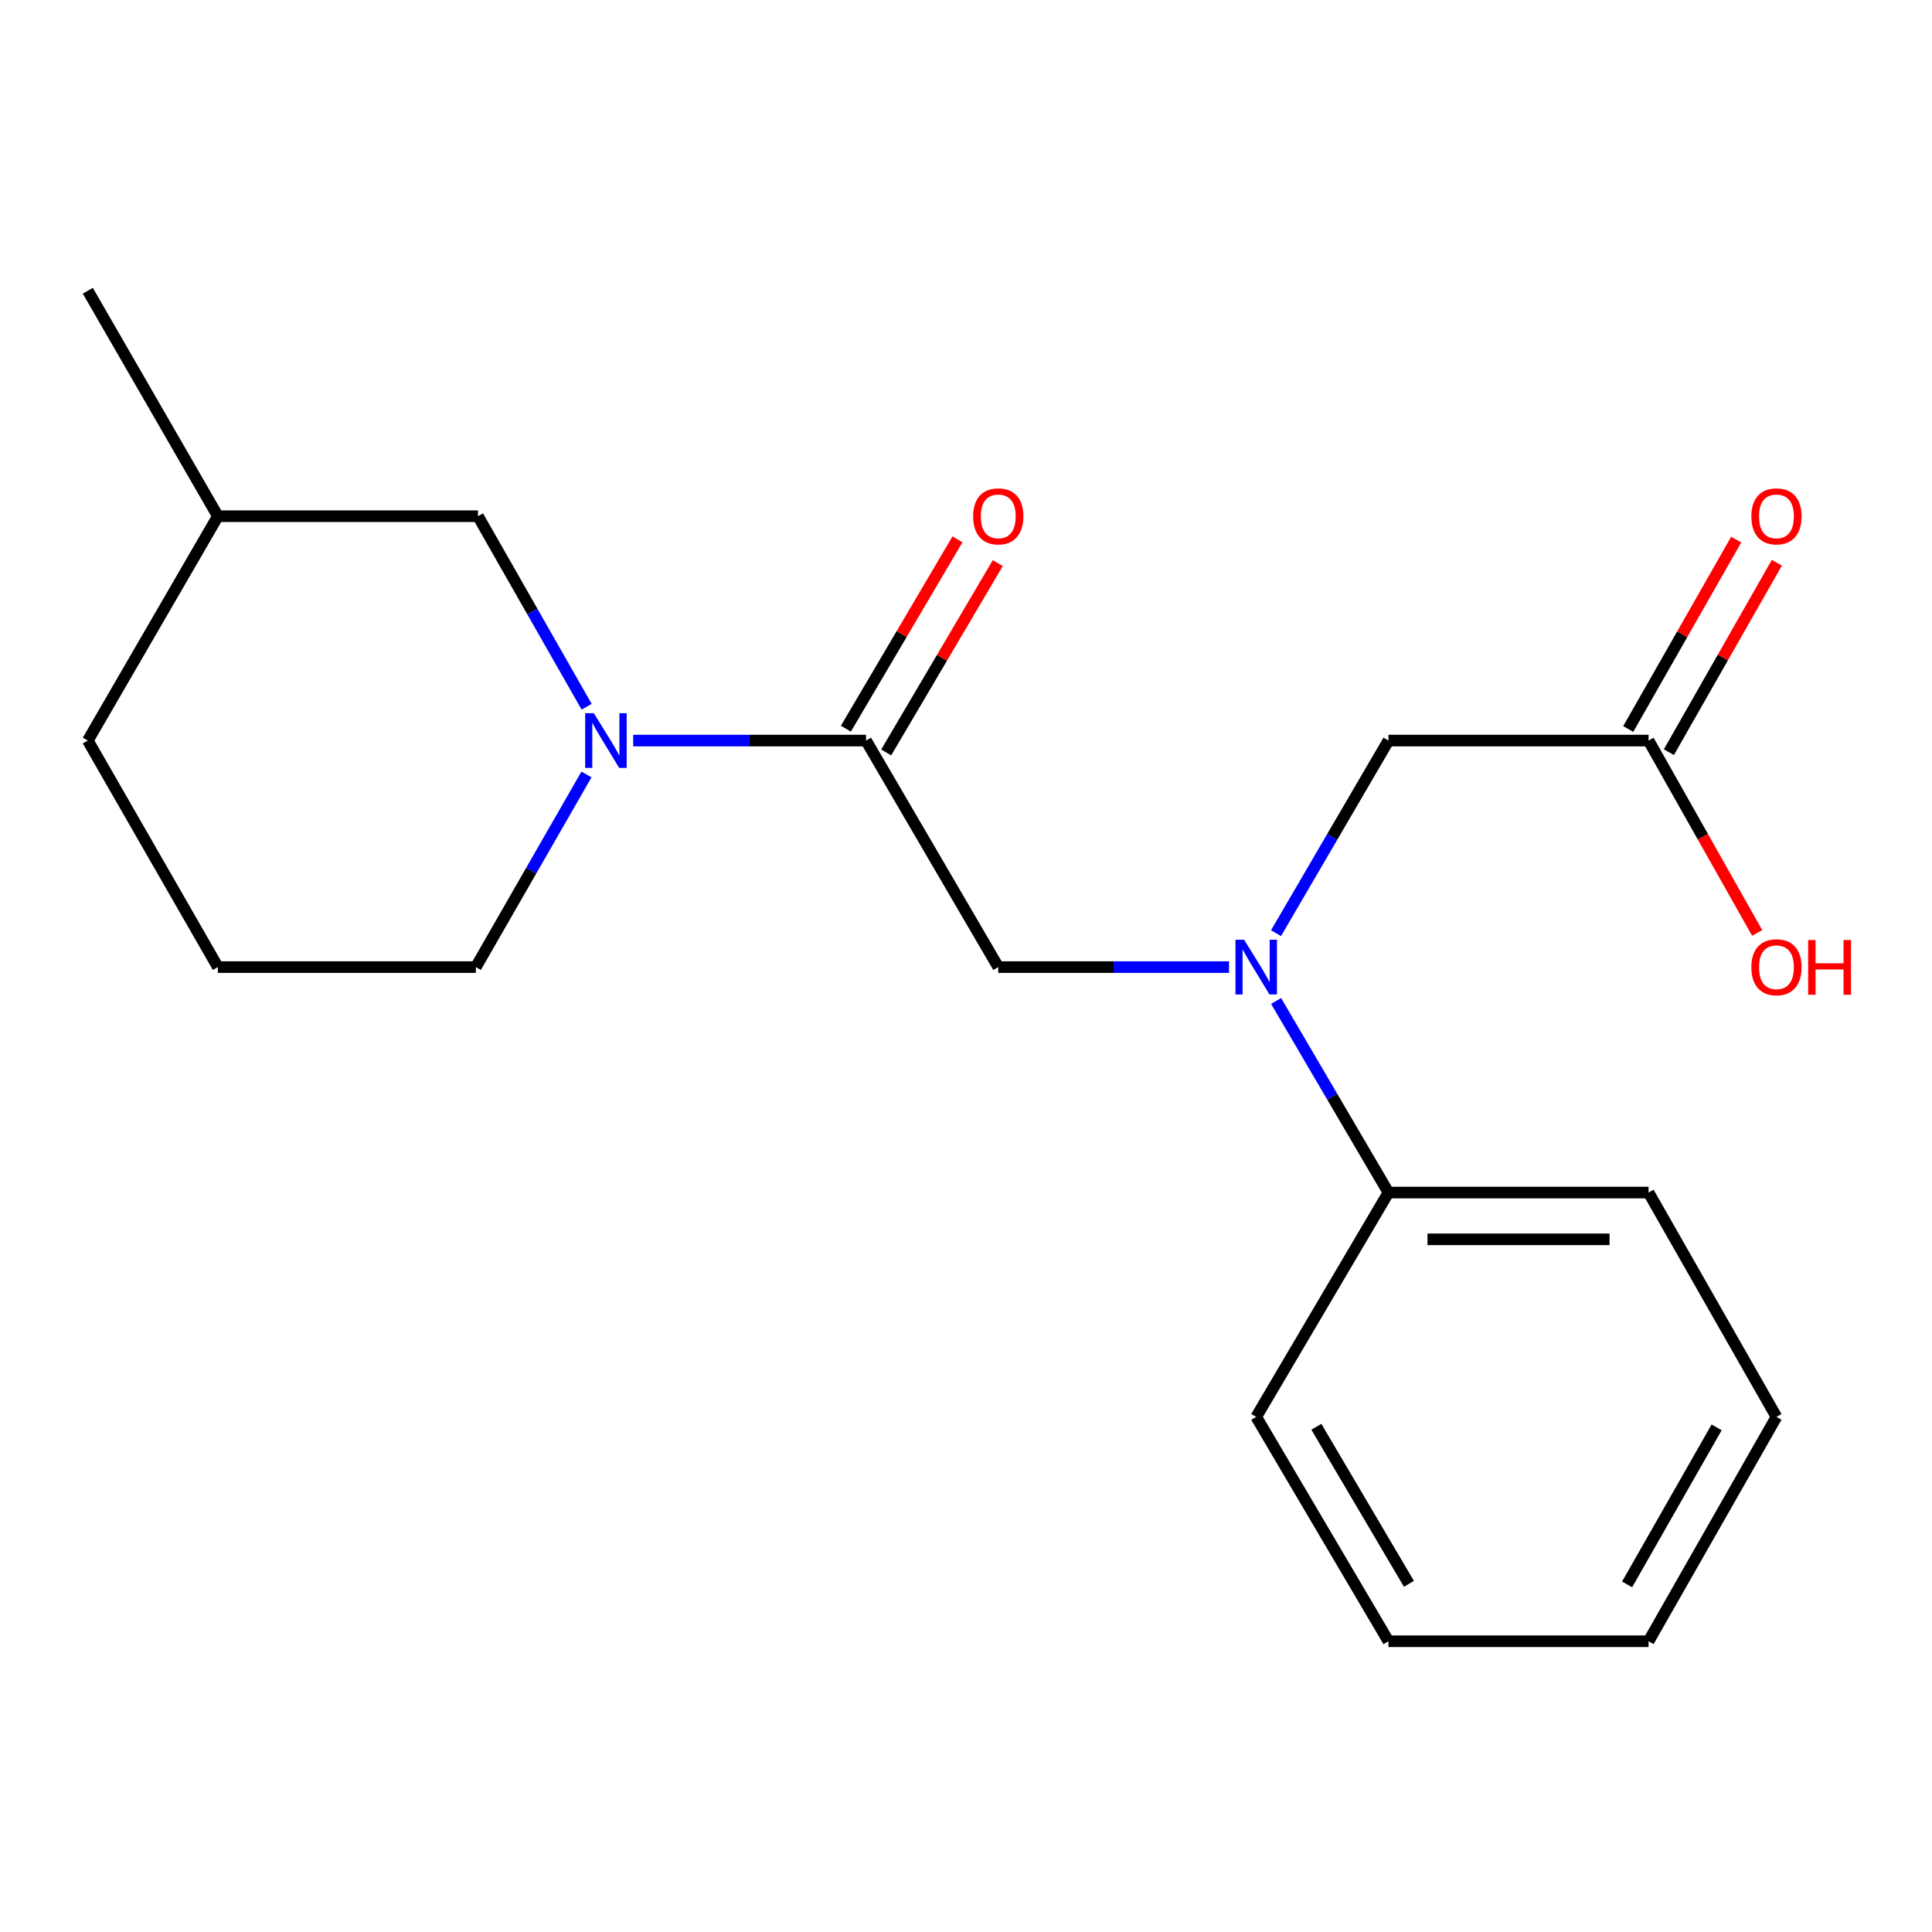 <?xml version='1.0' encoding='iso-8859-1'?>
<svg version='1.1' baseProfile='full'
              xmlns='http://www.w3.org/2000/svg'
                      xmlns:rdkit='http://www.rdkit.org/xml'
                      xmlns:xlink='http://www.w3.org/1999/xlink'
                  xml:space='preserve'
width='1000px' height='1000px' viewBox='0 0 1000 1000'>
<!-- END OF HEADER -->
<rect style='opacity:1.0;fill:#FFFFFF;stroke:none' width='1000' height='1000' x='0' y='0'> </rect>
<path class='bond-0' d='M 327.732,383.318 L 387.995,383.318' style='fill:none;fill-rule:evenodd;stroke:#0000FF;stroke-width:6px;stroke-linecap:butt;stroke-linejoin:miter;stroke-opacity:1' />
<path class='bond-0' d='M 387.995,383.318 L 448.258,383.318' style='fill:none;fill-rule:evenodd;stroke:#000000;stroke-width:6px;stroke-linecap:butt;stroke-linejoin:miter;stroke-opacity:1' />
<path class='bond-5' d='M 303.648,365.816 L 275.531,316.502' style='fill:none;fill-rule:evenodd;stroke:#0000FF;stroke-width:6px;stroke-linecap:butt;stroke-linejoin:miter;stroke-opacity:1' />
<path class='bond-5' d='M 275.531,316.502 L 247.414,267.188' style='fill:none;fill-rule:evenodd;stroke:#000000;stroke-width:6px;stroke-linecap:butt;stroke-linejoin:miter;stroke-opacity:1' />
<path class='bond-9' d='M 303.554,400.858 L 274.926,450.712' style='fill:none;fill-rule:evenodd;stroke:#0000FF;stroke-width:6px;stroke-linecap:butt;stroke-linejoin:miter;stroke-opacity:1' />
<path class='bond-9' d='M 274.926,450.712 L 246.298,500.565' style='fill:none;fill-rule:evenodd;stroke:#000000;stroke-width:6px;stroke-linecap:butt;stroke-linejoin:miter;stroke-opacity:1' />
<path class='bond-2' d='M 448.258,383.318 L 516.703,500.565' style='fill:none;fill-rule:evenodd;stroke:#000000;stroke-width:6px;stroke-linecap:butt;stroke-linejoin:miter;stroke-opacity:1' />
<path class='bond-6' d='M 458.69,389.467 L 487.57,340.467' style='fill:none;fill-rule:evenodd;stroke:#000000;stroke-width:6px;stroke-linecap:butt;stroke-linejoin:miter;stroke-opacity:1' />
<path class='bond-6' d='M 487.57,340.467 L 516.45,291.466' style='fill:none;fill-rule:evenodd;stroke:#FF0000;stroke-width:6px;stroke-linecap:butt;stroke-linejoin:miter;stroke-opacity:1' />
<path class='bond-6' d='M 437.825,377.169 L 466.705,328.169' style='fill:none;fill-rule:evenodd;stroke:#000000;stroke-width:6px;stroke-linecap:butt;stroke-linejoin:miter;stroke-opacity:1' />
<path class='bond-6' d='M 466.705,328.169 L 495.585,279.169' style='fill:none;fill-rule:evenodd;stroke:#FF0000;stroke-width:6px;stroke-linecap:butt;stroke-linejoin:miter;stroke-opacity:1' />
<path class='bond-1' d='M 636.14,500.565 L 576.421,500.565' style='fill:none;fill-rule:evenodd;stroke:#0000FF;stroke-width:6px;stroke-linecap:butt;stroke-linejoin:miter;stroke-opacity:1' />
<path class='bond-1' d='M 576.421,500.565 L 516.703,500.565' style='fill:none;fill-rule:evenodd;stroke:#000000;stroke-width:6px;stroke-linecap:butt;stroke-linejoin:miter;stroke-opacity:1' />
<path class='bond-4' d='M 660.465,483.011 L 689.564,433.165' style='fill:none;fill-rule:evenodd;stroke:#0000FF;stroke-width:6px;stroke-linecap:butt;stroke-linejoin:miter;stroke-opacity:1' />
<path class='bond-4' d='M 689.564,433.165 L 718.663,383.318' style='fill:none;fill-rule:evenodd;stroke:#000000;stroke-width:6px;stroke-linecap:butt;stroke-linejoin:miter;stroke-opacity:1' />
<path class='bond-7' d='M 660.507,518.107 L 689.585,567.684' style='fill:none;fill-rule:evenodd;stroke:#0000FF;stroke-width:6px;stroke-linecap:butt;stroke-linejoin:miter;stroke-opacity:1' />
<path class='bond-7' d='M 689.585,567.684 L 718.663,617.261' style='fill:none;fill-rule:evenodd;stroke:#000000;stroke-width:6px;stroke-linecap:butt;stroke-linejoin:miter;stroke-opacity:1' />
<path class='bond-3' d='M 853.294,383.318 L 718.663,383.318' style='fill:none;fill-rule:evenodd;stroke:#000000;stroke-width:6px;stroke-linecap:butt;stroke-linejoin:miter;stroke-opacity:1' />
<path class='bond-8' d='M 863.814,389.315 L 891.754,340.301' style='fill:none;fill-rule:evenodd;stroke:#000000;stroke-width:6px;stroke-linecap:butt;stroke-linejoin:miter;stroke-opacity:1' />
<path class='bond-8' d='M 891.754,340.301 L 919.694,291.287' style='fill:none;fill-rule:evenodd;stroke:#FF0000;stroke-width:6px;stroke-linecap:butt;stroke-linejoin:miter;stroke-opacity:1' />
<path class='bond-8' d='M 842.774,377.321 L 870.714,328.307' style='fill:none;fill-rule:evenodd;stroke:#000000;stroke-width:6px;stroke-linecap:butt;stroke-linejoin:miter;stroke-opacity:1' />
<path class='bond-8' d='M 870.714,328.307 L 898.654,279.293' style='fill:none;fill-rule:evenodd;stroke:#FF0000;stroke-width:6px;stroke-linecap:butt;stroke-linejoin:miter;stroke-opacity:1' />
<path class='bond-10' d='M 853.294,383.318 L 881.401,433.099' style='fill:none;fill-rule:evenodd;stroke:#000000;stroke-width:6px;stroke-linecap:butt;stroke-linejoin:miter;stroke-opacity:1' />
<path class='bond-10' d='M 881.401,433.099 L 909.507,482.879' style='fill:none;fill-rule:evenodd;stroke:#FF0000;stroke-width:6px;stroke-linecap:butt;stroke-linejoin:miter;stroke-opacity:1' />
<path class='bond-11' d='M 247.414,267.188 L 112.77,267.188' style='fill:none;fill-rule:evenodd;stroke:#000000;stroke-width:6px;stroke-linecap:butt;stroke-linejoin:miter;stroke-opacity:1' />
<path class='bond-13' d='M 718.663,617.261 L 853.294,617.261' style='fill:none;fill-rule:evenodd;stroke:#000000;stroke-width:6px;stroke-linecap:butt;stroke-linejoin:miter;stroke-opacity:1' />
<path class='bond-13' d='M 738.858,641.48 L 833.099,641.48' style='fill:none;fill-rule:evenodd;stroke:#000000;stroke-width:6px;stroke-linecap:butt;stroke-linejoin:miter;stroke-opacity:1' />
<path class='bond-14' d='M 718.663,617.261 L 650.217,733.377' style='fill:none;fill-rule:evenodd;stroke:#000000;stroke-width:6px;stroke-linecap:butt;stroke-linejoin:miter;stroke-opacity:1' />
<path class='bond-12' d='M 246.298,500.565 L 112.77,500.565' style='fill:none;fill-rule:evenodd;stroke:#000000;stroke-width:6px;stroke-linecap:butt;stroke-linejoin:miter;stroke-opacity:1' />
<path class='bond-16' d='M 112.77,267.188 L 45.455,150.492' style='fill:none;fill-rule:evenodd;stroke:#000000;stroke-width:6px;stroke-linecap:butt;stroke-linejoin:miter;stroke-opacity:1' />
<path class='bond-20' d='M 112.77,267.188 L 45.455,383.318' style='fill:none;fill-rule:evenodd;stroke:#000000;stroke-width:6px;stroke-linecap:butt;stroke-linejoin:miter;stroke-opacity:1' />
<path class='bond-15' d='M 112.77,500.565 L 45.455,383.318' style='fill:none;fill-rule:evenodd;stroke:#000000;stroke-width:6px;stroke-linecap:butt;stroke-linejoin:miter;stroke-opacity:1' />
<path class='bond-17' d='M 853.294,617.261 L 919.493,733.377' style='fill:none;fill-rule:evenodd;stroke:#000000;stroke-width:6px;stroke-linecap:butt;stroke-linejoin:miter;stroke-opacity:1' />
<path class='bond-18' d='M 650.217,733.377 L 718.663,849.508' style='fill:none;fill-rule:evenodd;stroke:#000000;stroke-width:6px;stroke-linecap:butt;stroke-linejoin:miter;stroke-opacity:1' />
<path class='bond-18' d='M 681.349,738.5 L 729.261,819.791' style='fill:none;fill-rule:evenodd;stroke:#000000;stroke-width:6px;stroke-linecap:butt;stroke-linejoin:miter;stroke-opacity:1' />
<path class='bond-21' d='M 919.493,733.377 L 853.294,849.508' style='fill:none;fill-rule:evenodd;stroke:#000000;stroke-width:6px;stroke-linecap:butt;stroke-linejoin:miter;stroke-opacity:1' />
<path class='bond-21' d='M 888.522,738.803 L 842.183,820.094' style='fill:none;fill-rule:evenodd;stroke:#000000;stroke-width:6px;stroke-linecap:butt;stroke-linejoin:miter;stroke-opacity:1' />
<path class='bond-19' d='M 718.663,849.508 L 853.294,849.508' style='fill:none;fill-rule:evenodd;stroke:#000000;stroke-width:6px;stroke-linecap:butt;stroke-linejoin:miter;stroke-opacity:1' />
<path  class='atom-0' d='M 307.367 369.158
L 316.647 384.158
Q 317.567 385.638, 319.047 388.318
Q 320.527 390.998, 320.607 391.158
L 320.607 369.158
L 324.367 369.158
L 324.367 397.478
L 320.487 397.478
L 310.527 381.078
Q 309.367 379.158, 308.127 376.958
Q 306.927 374.758, 306.567 374.078
L 306.567 397.478
L 302.887 397.478
L 302.887 369.158
L 307.367 369.158
' fill='#0000FF'/>
<path  class='atom-2' d='M 643.957 486.405
L 653.237 501.405
Q 654.157 502.885, 655.637 505.565
Q 657.117 508.245, 657.197 508.405
L 657.197 486.405
L 660.957 486.405
L 660.957 514.725
L 657.077 514.725
L 647.117 498.325
Q 645.957 496.405, 644.717 494.205
Q 643.517 492.005, 643.157 491.325
L 643.157 514.725
L 639.477 514.725
L 639.477 486.405
L 643.957 486.405
' fill='#0000FF'/>
<path  class='atom-7' d='M 503.703 267.268
Q 503.703 260.468, 507.063 256.668
Q 510.423 252.868, 516.703 252.868
Q 522.983 252.868, 526.343 256.668
Q 529.703 260.468, 529.703 267.268
Q 529.703 274.148, 526.303 278.068
Q 522.903 281.948, 516.703 281.948
Q 510.463 281.948, 507.063 278.068
Q 503.703 274.188, 503.703 267.268
M 516.703 278.748
Q 521.023 278.748, 523.343 275.868
Q 525.703 272.948, 525.703 267.268
Q 525.703 261.708, 523.343 258.908
Q 521.023 256.068, 516.703 256.068
Q 512.383 256.068, 510.023 258.868
Q 507.703 261.668, 507.703 267.268
Q 507.703 272.988, 510.023 275.868
Q 512.383 278.748, 516.703 278.748
' fill='#FF0000'/>
<path  class='atom-9' d='M 906.493 267.268
Q 906.493 260.468, 909.853 256.668
Q 913.213 252.868, 919.493 252.868
Q 925.773 252.868, 929.133 256.668
Q 932.493 260.468, 932.493 267.268
Q 932.493 274.148, 929.093 278.068
Q 925.693 281.948, 919.493 281.948
Q 913.253 281.948, 909.853 278.068
Q 906.493 274.188, 906.493 267.268
M 919.493 278.748
Q 923.813 278.748, 926.133 275.868
Q 928.493 272.948, 928.493 267.268
Q 928.493 261.708, 926.133 258.908
Q 923.813 256.068, 919.493 256.068
Q 915.173 256.068, 912.813 258.868
Q 910.493 261.668, 910.493 267.268
Q 910.493 272.988, 912.813 275.868
Q 915.173 278.748, 919.493 278.748
' fill='#FF0000'/>
<path  class='atom-11' d='M 906.493 500.645
Q 906.493 493.845, 909.853 490.045
Q 913.213 486.245, 919.493 486.245
Q 925.773 486.245, 929.133 490.045
Q 932.493 493.845, 932.493 500.645
Q 932.493 507.525, 929.093 511.445
Q 925.693 515.325, 919.493 515.325
Q 913.253 515.325, 909.853 511.445
Q 906.493 507.565, 906.493 500.645
M 919.493 512.125
Q 923.813 512.125, 926.133 509.245
Q 928.493 506.325, 928.493 500.645
Q 928.493 495.085, 926.133 492.285
Q 923.813 489.445, 919.493 489.445
Q 915.173 489.445, 912.813 492.245
Q 910.493 495.045, 910.493 500.645
Q 910.493 506.365, 912.813 509.245
Q 915.173 512.125, 919.493 512.125
' fill='#FF0000'/>
<path  class='atom-11' d='M 935.893 486.565
L 939.733 486.565
L 939.733 498.605
L 954.213 498.605
L 954.213 486.565
L 958.053 486.565
L 958.053 514.885
L 954.213 514.885
L 954.213 501.805
L 939.733 501.805
L 939.733 514.885
L 935.893 514.885
L 935.893 486.565
' fill='#FF0000'/>
</svg>
